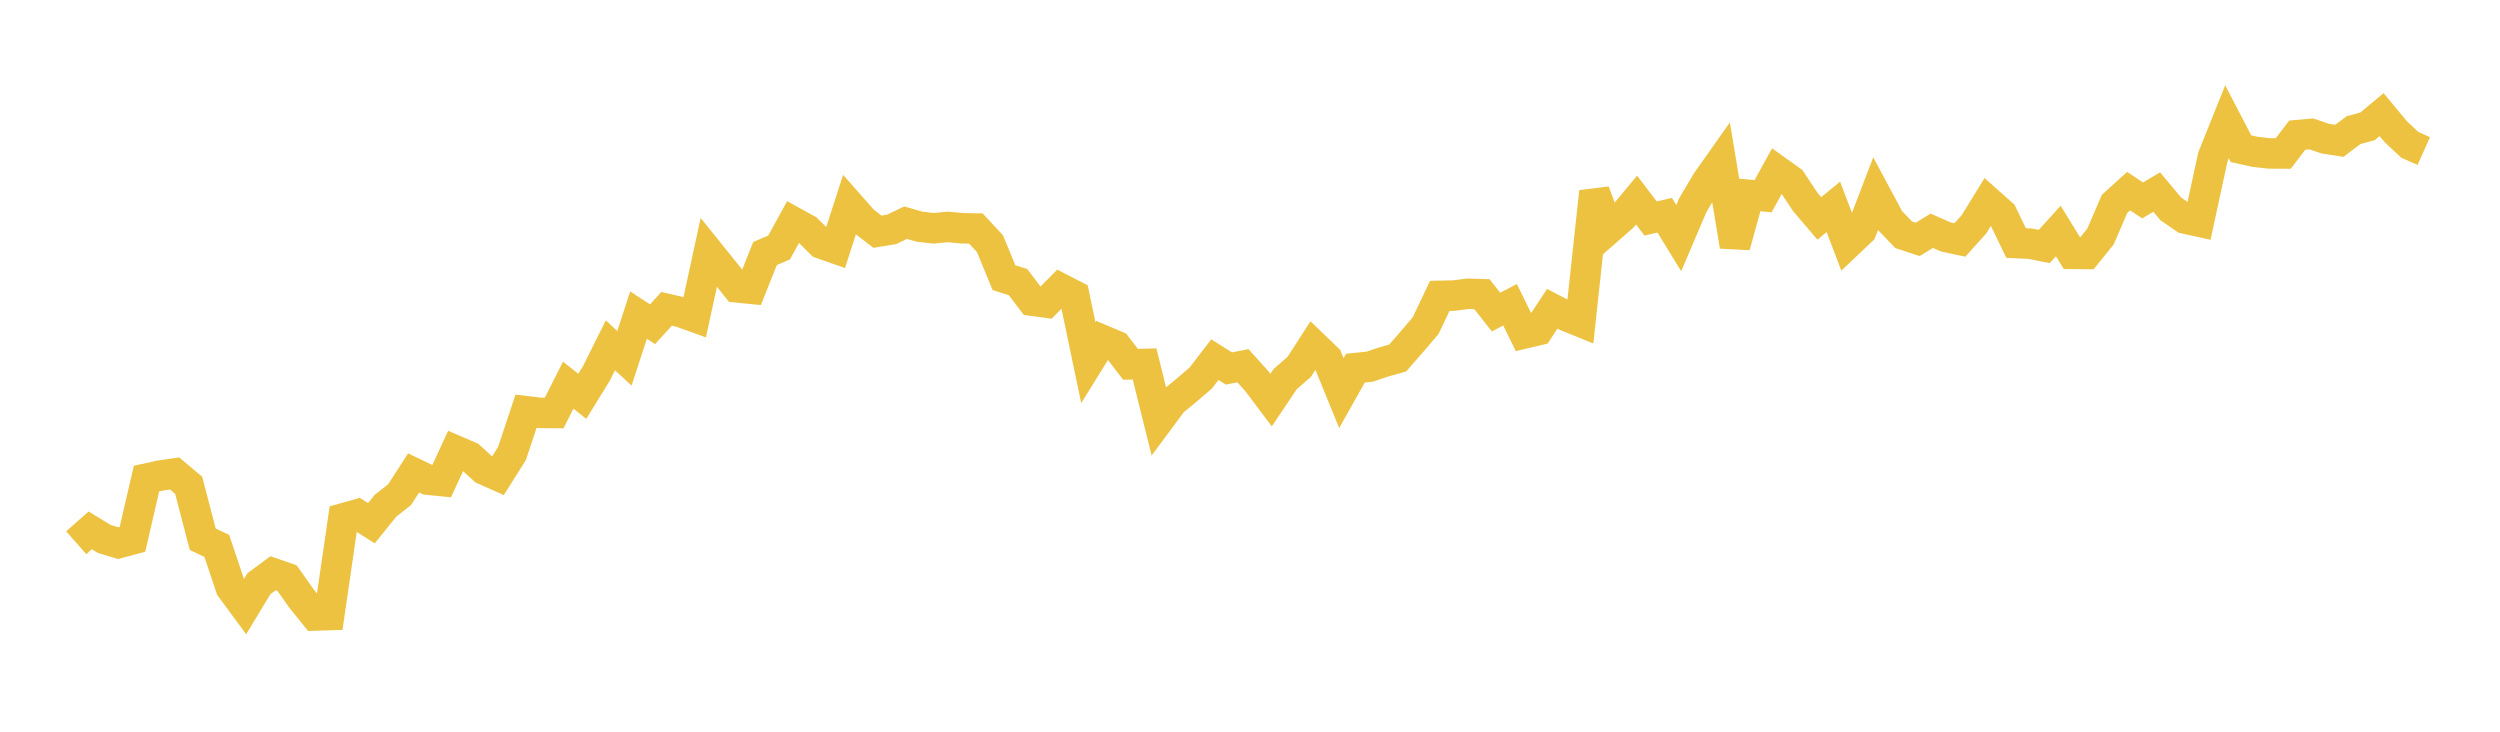 <svg width="164" height="48" xmlns="http://www.w3.org/2000/svg" xmlns:xlink="http://www.w3.org/1999/xlink"><path fill="none" stroke="rgb(237,194,64)" stroke-width="2" d="M5,35.604L5.922,34.792L6.844,35.357L7.766,35.632L8.689,35.382L9.611,31.396L10.533,31.194L11.455,31.06L12.377,31.835L13.299,35.374L14.222,35.812L15.144,38.558L16.066,39.811L16.988,38.288L17.91,37.605L18.832,37.925L19.754,39.232L20.677,40.378L21.599,40.347L22.521,34.002L23.443,33.741L24.365,34.322L25.287,33.177L26.21,32.454L27.132,31.024L28.054,31.465L28.976,31.557L29.898,29.563L30.82,29.96L31.743,30.801L32.665,31.212L33.587,29.748L34.509,26.975L35.431,27.086L36.353,27.092L37.275,25.268L38.198,25.997L39.12,24.504L40.042,22.654L40.964,23.504L41.886,20.667L42.808,21.27L43.731,20.258L44.653,20.472L45.575,20.805L46.497,16.555L47.419,17.701L48.341,18.85L49.263,18.943L50.186,16.631L51.108,16.237L52.03,14.555L52.952,15.062L53.874,15.978L54.796,16.301L55.719,13.448L56.641,14.493L57.563,15.2L58.485,15.05L59.407,14.607L60.329,14.873L61.251,14.976L62.174,14.889L63.096,14.973L64.018,14.992L64.94,15.98L65.862,18.216L66.784,18.507L67.707,19.725L68.629,19.848L69.551,18.912L70.473,19.386L71.395,23.794L72.317,22.306L73.24,22.695L74.162,23.899L75.084,23.875L76.006,27.586L76.928,26.344L77.85,25.587L78.772,24.796L79.695,23.591L80.617,24.172L81.539,23.993L82.461,25.018L83.383,26.244L84.305,24.871L85.228,24.068L86.15,22.638L87.072,23.527L87.994,25.787L88.916,24.148L89.838,24.057L90.76,23.747L91.683,23.489L92.605,22.437L93.527,21.351L94.449,19.408L95.371,19.391L96.293,19.272L97.216,19.3L98.138,20.473L99.06,19.992L99.982,21.876L100.904,21.66L101.826,20.255L102.749,20.734L103.671,21.108L104.593,12.583L105.515,15.037L106.437,14.23L107.359,13.125L108.281,14.333L109.204,14.118L110.126,15.619L111.048,13.456L111.97,11.904L112.892,10.597L113.814,16.148L114.737,12.785L115.659,12.871L116.581,11.196L117.503,11.855L118.425,13.246L119.347,14.327L120.269,13.571L121.192,15.997L122.114,15.124L123.036,12.719L123.958,14.441L124.88,15.401L125.802,15.704L126.725,15.139L127.647,15.545L128.569,15.741L129.491,14.717L130.413,13.219L131.335,14.038L132.257,15.944L133.18,15.986L134.102,16.169L135.024,15.154L135.946,16.653L136.868,16.66L137.79,15.519L138.713,13.38L139.635,12.539L140.557,13.147L141.479,12.598L142.401,13.699L143.323,14.334L144.246,14.537L145.168,10.286L146.09,7.987L147.012,9.758L147.934,9.961L148.856,10.065L149.778,10.07L150.701,8.864L151.623,8.783L152.545,9.097L153.467,9.236L154.389,8.538L155.311,8.287L156.234,7.519L157.156,8.631L158.078,9.498L159,9.911"></path></svg>